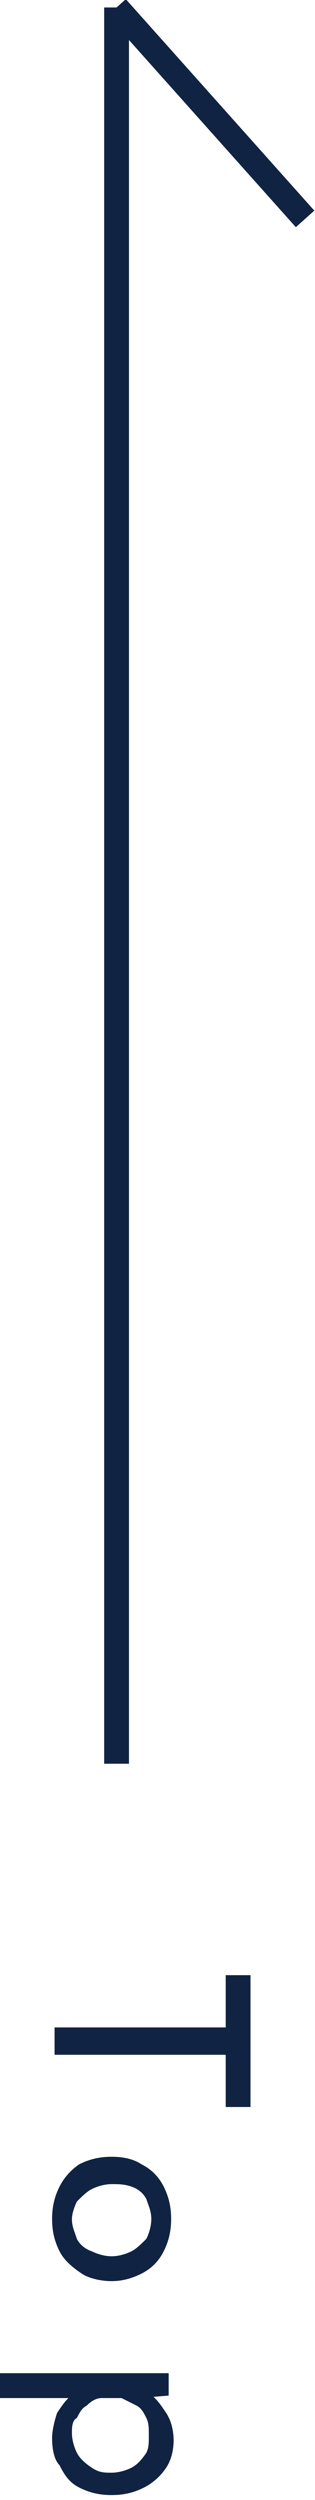 <?xml version="1.0" encoding="utf-8"?>
<!-- Generator: Adobe Illustrator 26.1.0, SVG Export Plug-In . SVG Version: 6.00 Build 0)  -->
<svg version="1.1" id="レイヤー_1" xmlns="http://www.w3.org/2000/svg" xmlns:xlink="http://www.w3.org/1999/xlink" x="0px"
	 y="0px" viewBox="0 0 12.7 100.5" style="enable-background:new 0 0 12.7 100.5;" xml:space="preserve">
<style type="text/css">
	.st0{fill:#102343;}
	.st1{fill:none;stroke:#102343;stroke-miterlimit:10;}
</style>
<g>
	<g>
		<path class="st0" d="M10.1,79.4v5.3h-1v-2.1H2.2v-1.1h6.9v-2.1H10.1z"/>
		<path class="st0" d="M4.5,86.7c0.5,0,0.9,0.1,1.2,0.3c0.4,0.2,0.7,0.5,0.9,0.9c0.2,0.4,0.3,0.8,0.3,1.3s-0.1,0.9-0.3,1.3
			c-0.2,0.4-0.5,0.7-0.9,0.9c-0.4,0.2-0.8,0.3-1.2,0.3s-0.9-0.1-1.2-0.3s-0.7-0.5-0.9-0.9c-0.2-0.4-0.3-0.8-0.3-1.3
			c0-0.5,0.1-0.9,0.3-1.3s0.5-0.7,0.8-0.9C3.6,86.8,4,86.7,4.5,86.7z M4.5,87.8c-0.3,0-0.6,0.1-0.8,0.2c-0.2,0.1-0.4,0.3-0.6,0.5
			c-0.1,0.2-0.2,0.5-0.2,0.7c0,0.3,0.1,0.5,0.2,0.8c0.1,0.2,0.3,0.4,0.6,0.5c0.2,0.1,0.5,0.2,0.8,0.2c0.3,0,0.6-0.1,0.8-0.2
			c0.2-0.1,0.4-0.3,0.6-0.5c0.1-0.2,0.2-0.5,0.2-0.8c0-0.3-0.1-0.5-0.2-0.8c-0.1-0.2-0.3-0.4-0.6-0.5C5,87.8,4.8,87.8,4.5,87.8z"/>
		<path class="st0" d="M2.1,98c0-0.3,0.1-0.7,0.2-1c0.2-0.3,0.4-0.6,0.6-0.7l0.3,0.1H0v-1h6.8v0.9l-1.2,0.1L6,96.2
			c0.3,0.2,0.5,0.5,0.7,0.8c0.2,0.3,0.3,0.7,0.3,1.1c0,0.4-0.1,0.8-0.3,1.1s-0.5,0.6-0.9,0.8c-0.4,0.2-0.8,0.3-1.3,0.3
			c-0.5,0-0.9-0.1-1.3-0.3c-0.4-0.2-0.6-0.5-0.8-0.9C2.2,98.9,2.1,98.5,2.1,98z M2.9,97.8c0,0.3,0.1,0.6,0.2,0.8
			c0.1,0.2,0.3,0.4,0.6,0.6s0.5,0.2,0.8,0.2c0.3,0,0.6-0.1,0.8-0.2c0.2-0.1,0.4-0.3,0.6-0.6C6,98.4,6,98.2,6,97.9
			c0-0.3,0-0.5-0.1-0.7s-0.2-0.4-0.4-0.5c-0.2-0.1-0.4-0.2-0.6-0.3H4.1c-0.2,0-0.4,0.1-0.6,0.3c-0.2,0.1-0.3,0.3-0.4,0.5
			C2.9,97.3,2.9,97.6,2.9,97.8z"/>
	</g>
</g>
<g>
	<g>
		<line class="st1" x1="12.3" y1="8.8" x2="4.7" y2="0.3"/>
	</g>
	<line class="st1" x1="4.7" y1="70.9" x2="4.7" y2="0.3"/>
</g>
</svg>

